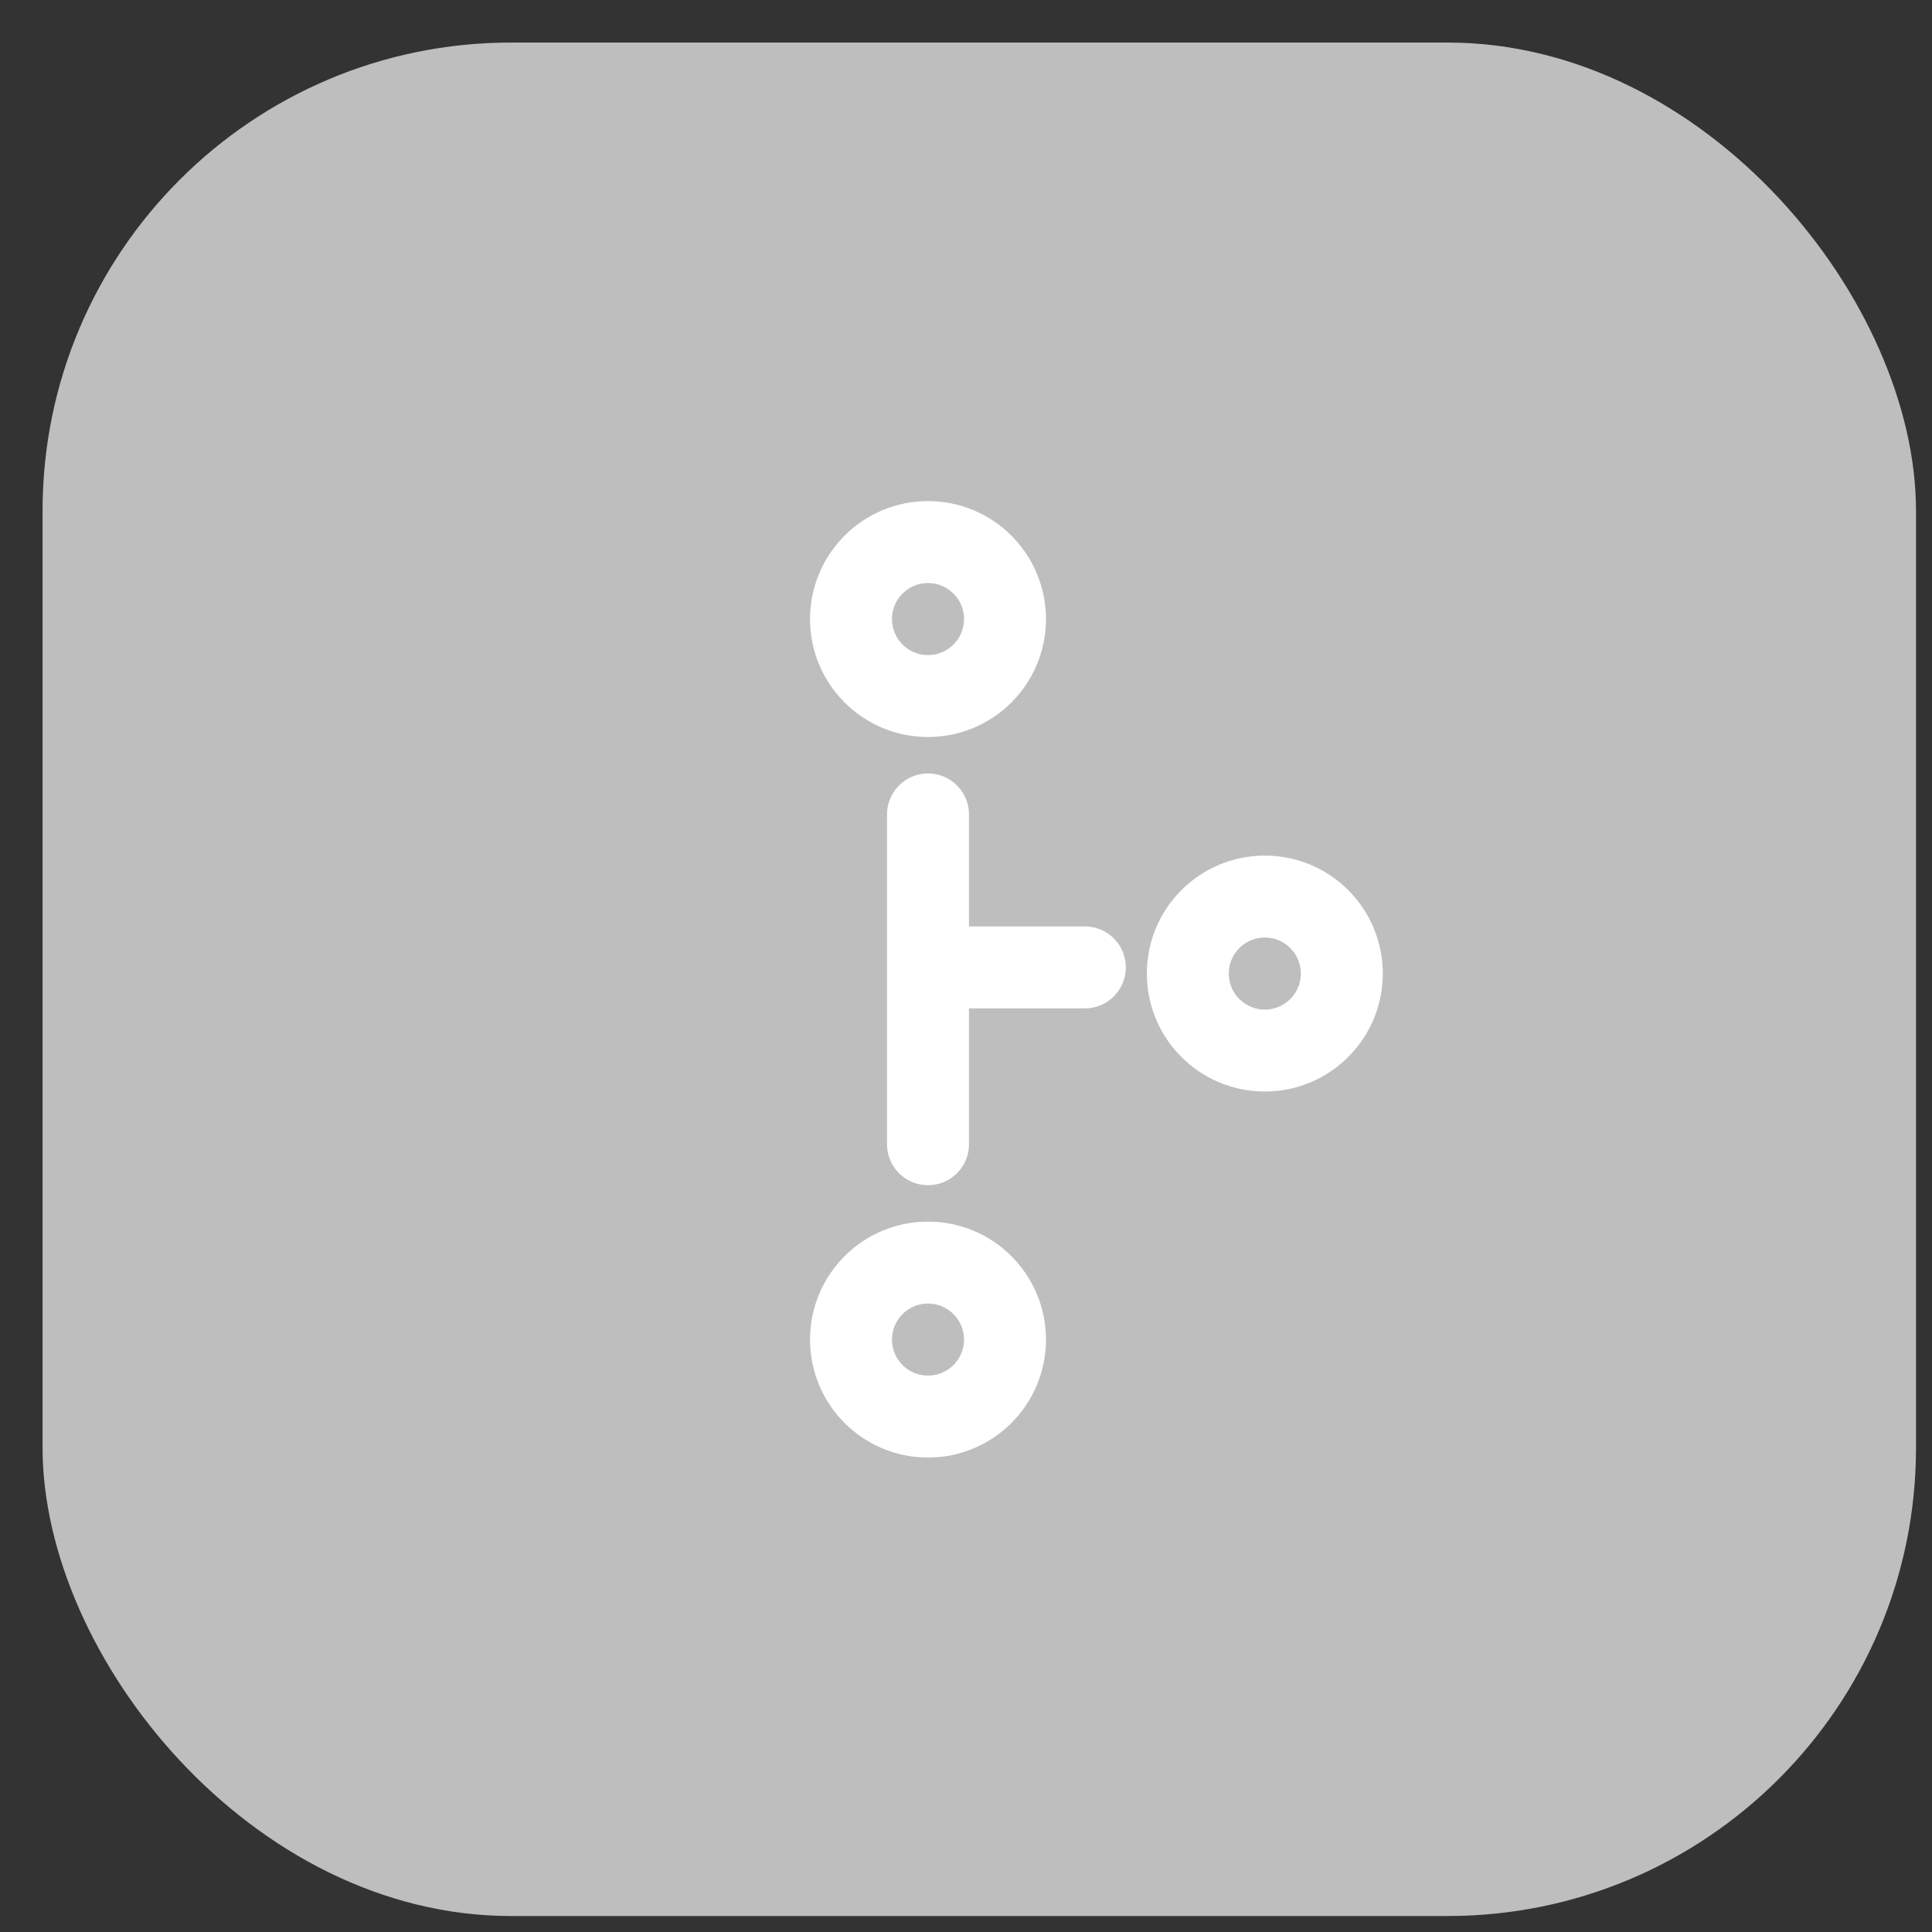 <svg width="33" height="33" viewBox="0 0 33 33" fill="none" xmlns="http://www.w3.org/2000/svg">
<rect x="0" y="0" width="33" height="33" fill="#333333" stroke="none"/>
<rect x="0.727" y="0.727" width="32" height="32" rx="8" fill="#BEBEBE"/>
<path d="M15.851 19.544V16.524M15.851 16.524H18.53M15.851 16.524V13.911" stroke="white" stroke-width="1.4" stroke-linecap="round"/>
<circle cx="15.851" cy="22.881" r="1.315" stroke="white" stroke-width="1.4"/>
<circle cx="21.604" cy="16.629" r="1.315" stroke="white" stroke-width="1.4"/>
<circle cx="15.851" cy="10.574" r="1.315" stroke="white" stroke-width="1.4"/>
</svg>
